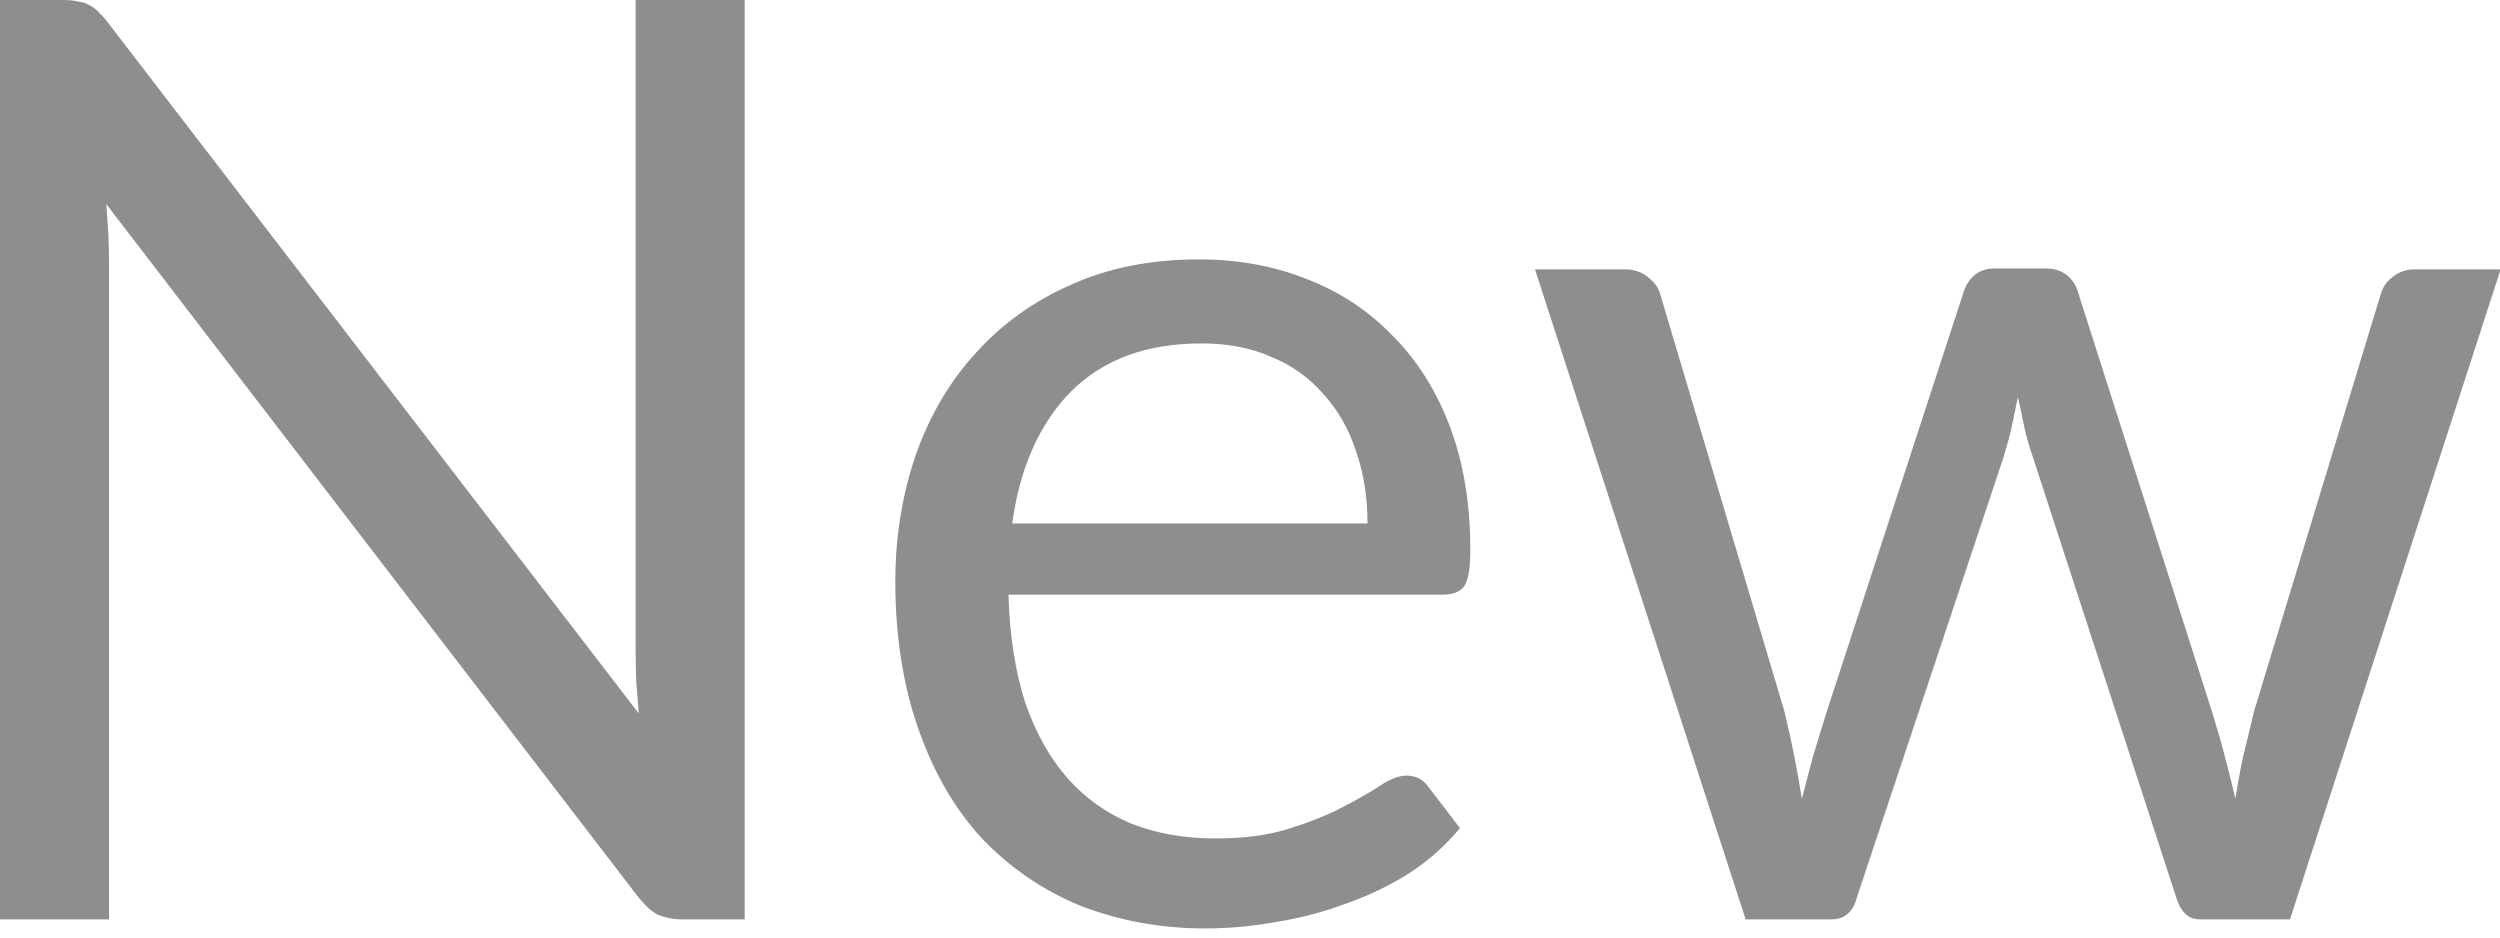 <?xml version="1.0" encoding="utf-8"?>
<svg xmlns="http://www.w3.org/2000/svg" fill="none" height="100%" overflow="visible" preserveAspectRatio="none" style="display: block;" viewBox="0 0 8 3" width="100%">
<path d="M2.383 0V2.942H2.183C2.153 2.942 2.126 2.936 2.103 2.926C2.083 2.915 2.063 2.896 2.042 2.87L0.34 0.653C0.343 0.688 0.345 0.721 0.347 0.754C0.348 0.786 0.349 0.818 0.349 0.846V2.942H0V0H0.205C0.223 0 0.238 0.002 0.25 0.005C0.262 0.006 0.274 0.009 0.283 0.015C0.293 0.019 0.302 0.026 0.312 0.035C0.321 0.044 0.331 0.054 0.342 0.068L2.044 2.283C2.041 2.248 2.039 2.213 2.036 2.181C2.035 2.146 2.034 2.114 2.034 2.084V0H2.383ZM4.376 1.675C4.376 1.591 4.364 1.514 4.339 1.443C4.316 1.372 4.281 1.312 4.235 1.261C4.189 1.208 4.134 1.169 4.068 1.142C4.003 1.113 3.928 1.099 3.845 1.099C3.669 1.099 3.531 1.15 3.428 1.252C3.327 1.354 3.264 1.495 3.239 1.675H4.376ZM4.672 2.65C4.626 2.705 4.573 2.753 4.51 2.794C4.447 2.834 4.379 2.866 4.306 2.892C4.236 2.918 4.161 2.938 4.085 2.95C4.008 2.964 3.932 2.971 3.857 2.971C3.713 2.971 3.581 2.946 3.459 2.899C3.338 2.85 3.234 2.778 3.144 2.685C3.057 2.591 2.989 2.475 2.94 2.336C2.891 2.198 2.865 2.039 2.865 1.86C2.865 1.715 2.888 1.58 2.931 1.454C2.976 1.328 3.04 1.219 3.124 1.128C3.208 1.035 3.31 0.962 3.43 0.91C3.55 0.856 3.686 0.83 3.837 0.83C3.961 0.83 4.076 0.851 4.182 0.893C4.288 0.934 4.38 0.995 4.456 1.074C4.534 1.152 4.596 1.249 4.64 1.366C4.683 1.48 4.705 1.611 4.705 1.759C4.705 1.817 4.699 1.855 4.686 1.875C4.674 1.893 4.651 1.903 4.616 1.903H3.227C3.231 2.035 3.249 2.149 3.28 2.246C3.313 2.343 3.358 2.424 3.416 2.49C3.473 2.555 3.542 2.603 3.621 2.636C3.701 2.667 3.789 2.683 3.888 2.683C3.98 2.683 4.058 2.673 4.124 2.652C4.191 2.631 4.249 2.608 4.296 2.583C4.345 2.558 4.384 2.535 4.415 2.515C4.448 2.493 4.477 2.482 4.5 2.482C4.53 2.482 4.553 2.493 4.57 2.517L4.672 2.65ZM8.002 0.862L7.328 2.942H7.039C7.003 2.942 6.978 2.918 6.964 2.872L6.505 1.462C6.494 1.431 6.485 1.399 6.478 1.368C6.471 1.335 6.465 1.302 6.457 1.271C6.451 1.302 6.444 1.335 6.437 1.368C6.43 1.399 6.421 1.431 6.411 1.464L5.942 2.872C5.93 2.918 5.903 2.942 5.86 2.942H5.586L4.912 0.862H5.2C5.228 0.862 5.252 0.87 5.271 0.885C5.292 0.901 5.306 0.918 5.312 0.939L5.71 2.276C5.734 2.375 5.752 2.468 5.766 2.556C5.778 2.511 5.79 2.465 5.802 2.419C5.816 2.372 5.831 2.325 5.846 2.276L6.285 0.93C6.292 0.91 6.304 0.892 6.32 0.879C6.338 0.865 6.359 0.859 6.384 0.859H6.544C6.571 0.859 6.594 0.865 6.612 0.879C6.629 0.892 6.642 0.91 6.648 0.93L7.078 2.276C7.093 2.325 7.107 2.372 7.119 2.419C7.131 2.465 7.143 2.511 7.153 2.556C7.161 2.511 7.168 2.465 7.178 2.421C7.19 2.374 7.201 2.326 7.213 2.276L7.619 0.939C7.626 0.916 7.639 0.899 7.658 0.885C7.678 0.87 7.7 0.862 7.726 0.862H8.002Z" fill="#1F1F1F" fill-opacity="0.5" id="Vector"/>
</svg>